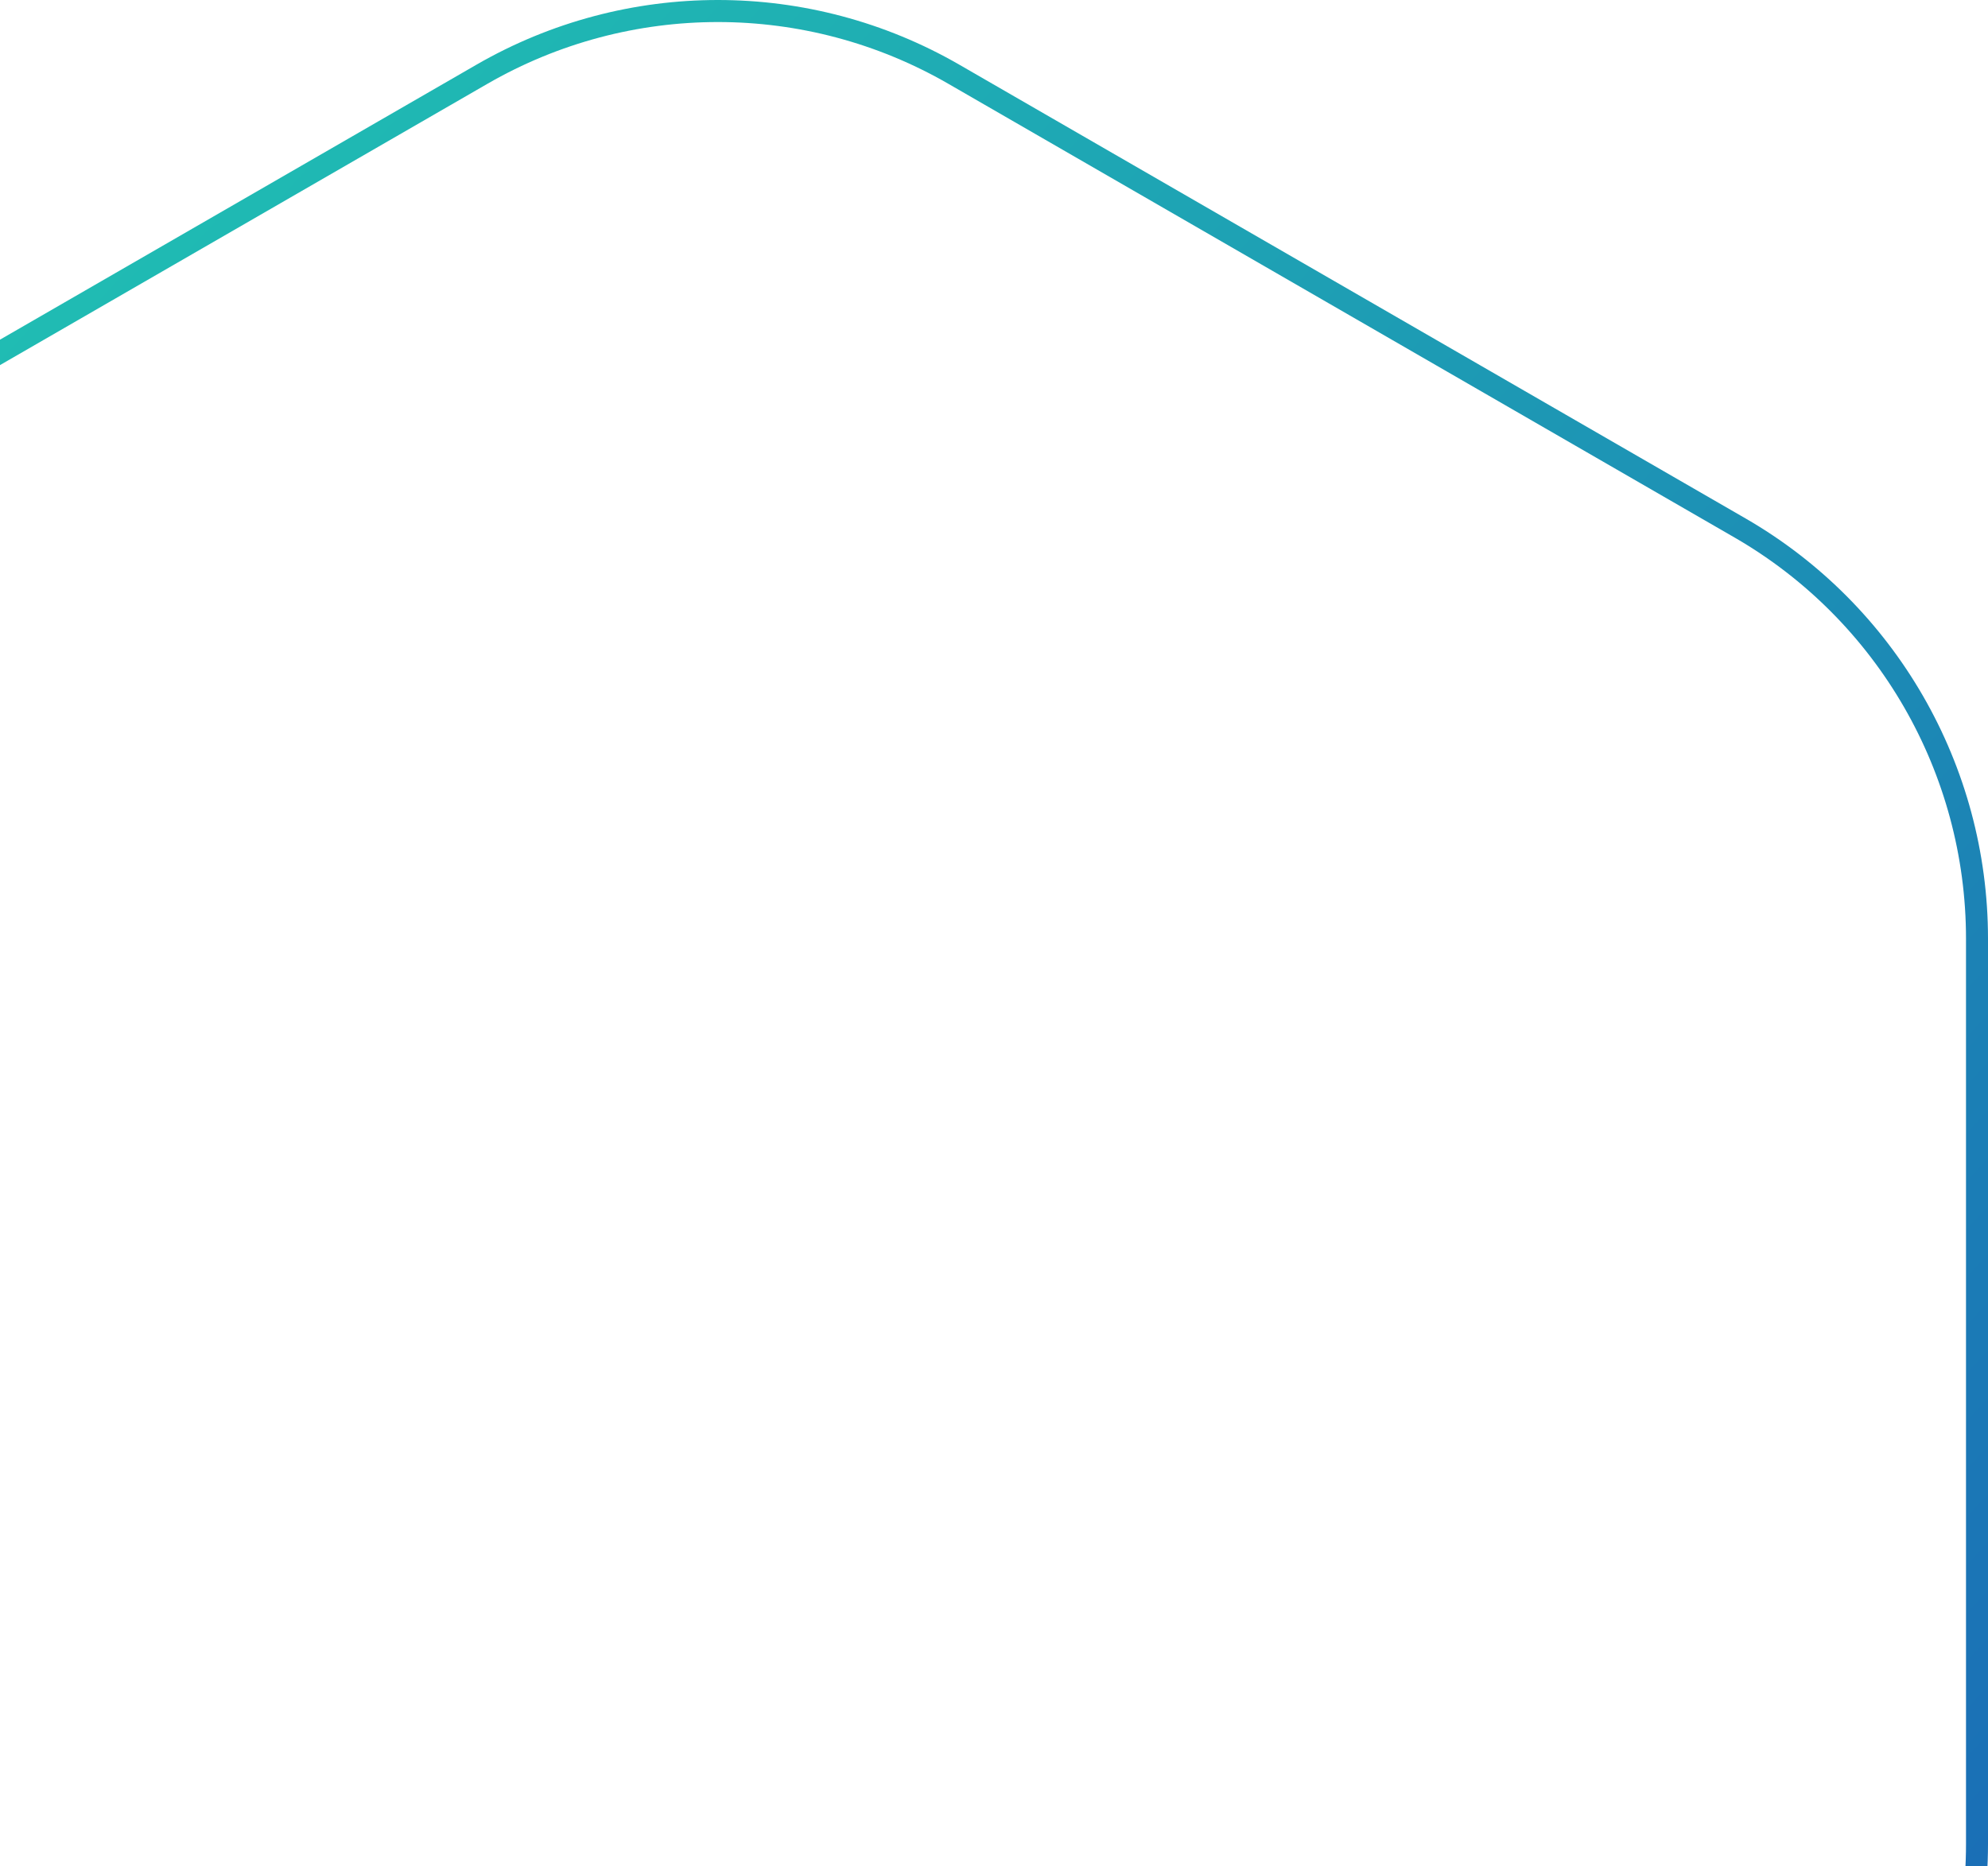 <svg width="360" height="338" viewBox="0 0 360 338" fill="none" xmlns="http://www.w3.org/2000/svg">
<g clip-path="url(#clip0_5564_126949)">
<g clip-path="url(#clip1_5564_126949)">
<path fill-rule="evenodd" clip-rule="evenodd" d="M-54.112 406.64L88.27 488.824C114.103 503.735 145.9 503.735 171.733 488.824L314.113 406.64C340.038 391.675 356.017 363.967 356.017 333.975L356.017 170.025C356.017 140.033 340.038 112.325 314.113 97.36L171.733 15.176C145.9 0.265 114.103 0.265 88.27 15.176L-54.112 97.36C-80.038 112.325 -96.017 140.033 -96.017 170.025L-96.017 333.975C-96.017 363.967 -80.038 391.675 -54.112 406.64ZM-56.099 410.1C-83.26 394.423 -100 365.395 -100 333.975L-100 170.025C-100 138.605 -83.26 109.577 -56.099 93.9L86.283 11.716C113.346 -3.905 146.657 -3.905 173.72 11.716L316.1 93.9C343.26 109.577 360 138.604 360 170.025L360 333.975C360 365.395 343.26 394.423 316.1 410.1L173.72 492.284C146.657 507.905 113.346 507.905 86.283 492.284L-56.099 410.1Z" fill="url(#paint0_linear_5564_126949)"/>
</g>
</g>
<defs>
<linearGradient id="paint0_linear_5564_126949" x1="360" y1="500.85" x2="-141.904" y2="42.763" gradientUnits="userSpaceOnUse">
<stop stop-color="#195CB7"/>
<stop offset="1" stop-color="#21D0B2"/>
</linearGradient>
<clipPath id="clip0_5564_126949">
<rect width="360" height="344" fill="white" transform="translate(360 344) rotate(180)"/>
</clipPath>
<clipPath id="clip1_5564_126949">
<rect width="460" height="504" fill="white" transform="translate(360 504) rotate(180)"/>
</clipPath>
</defs>
</svg>
